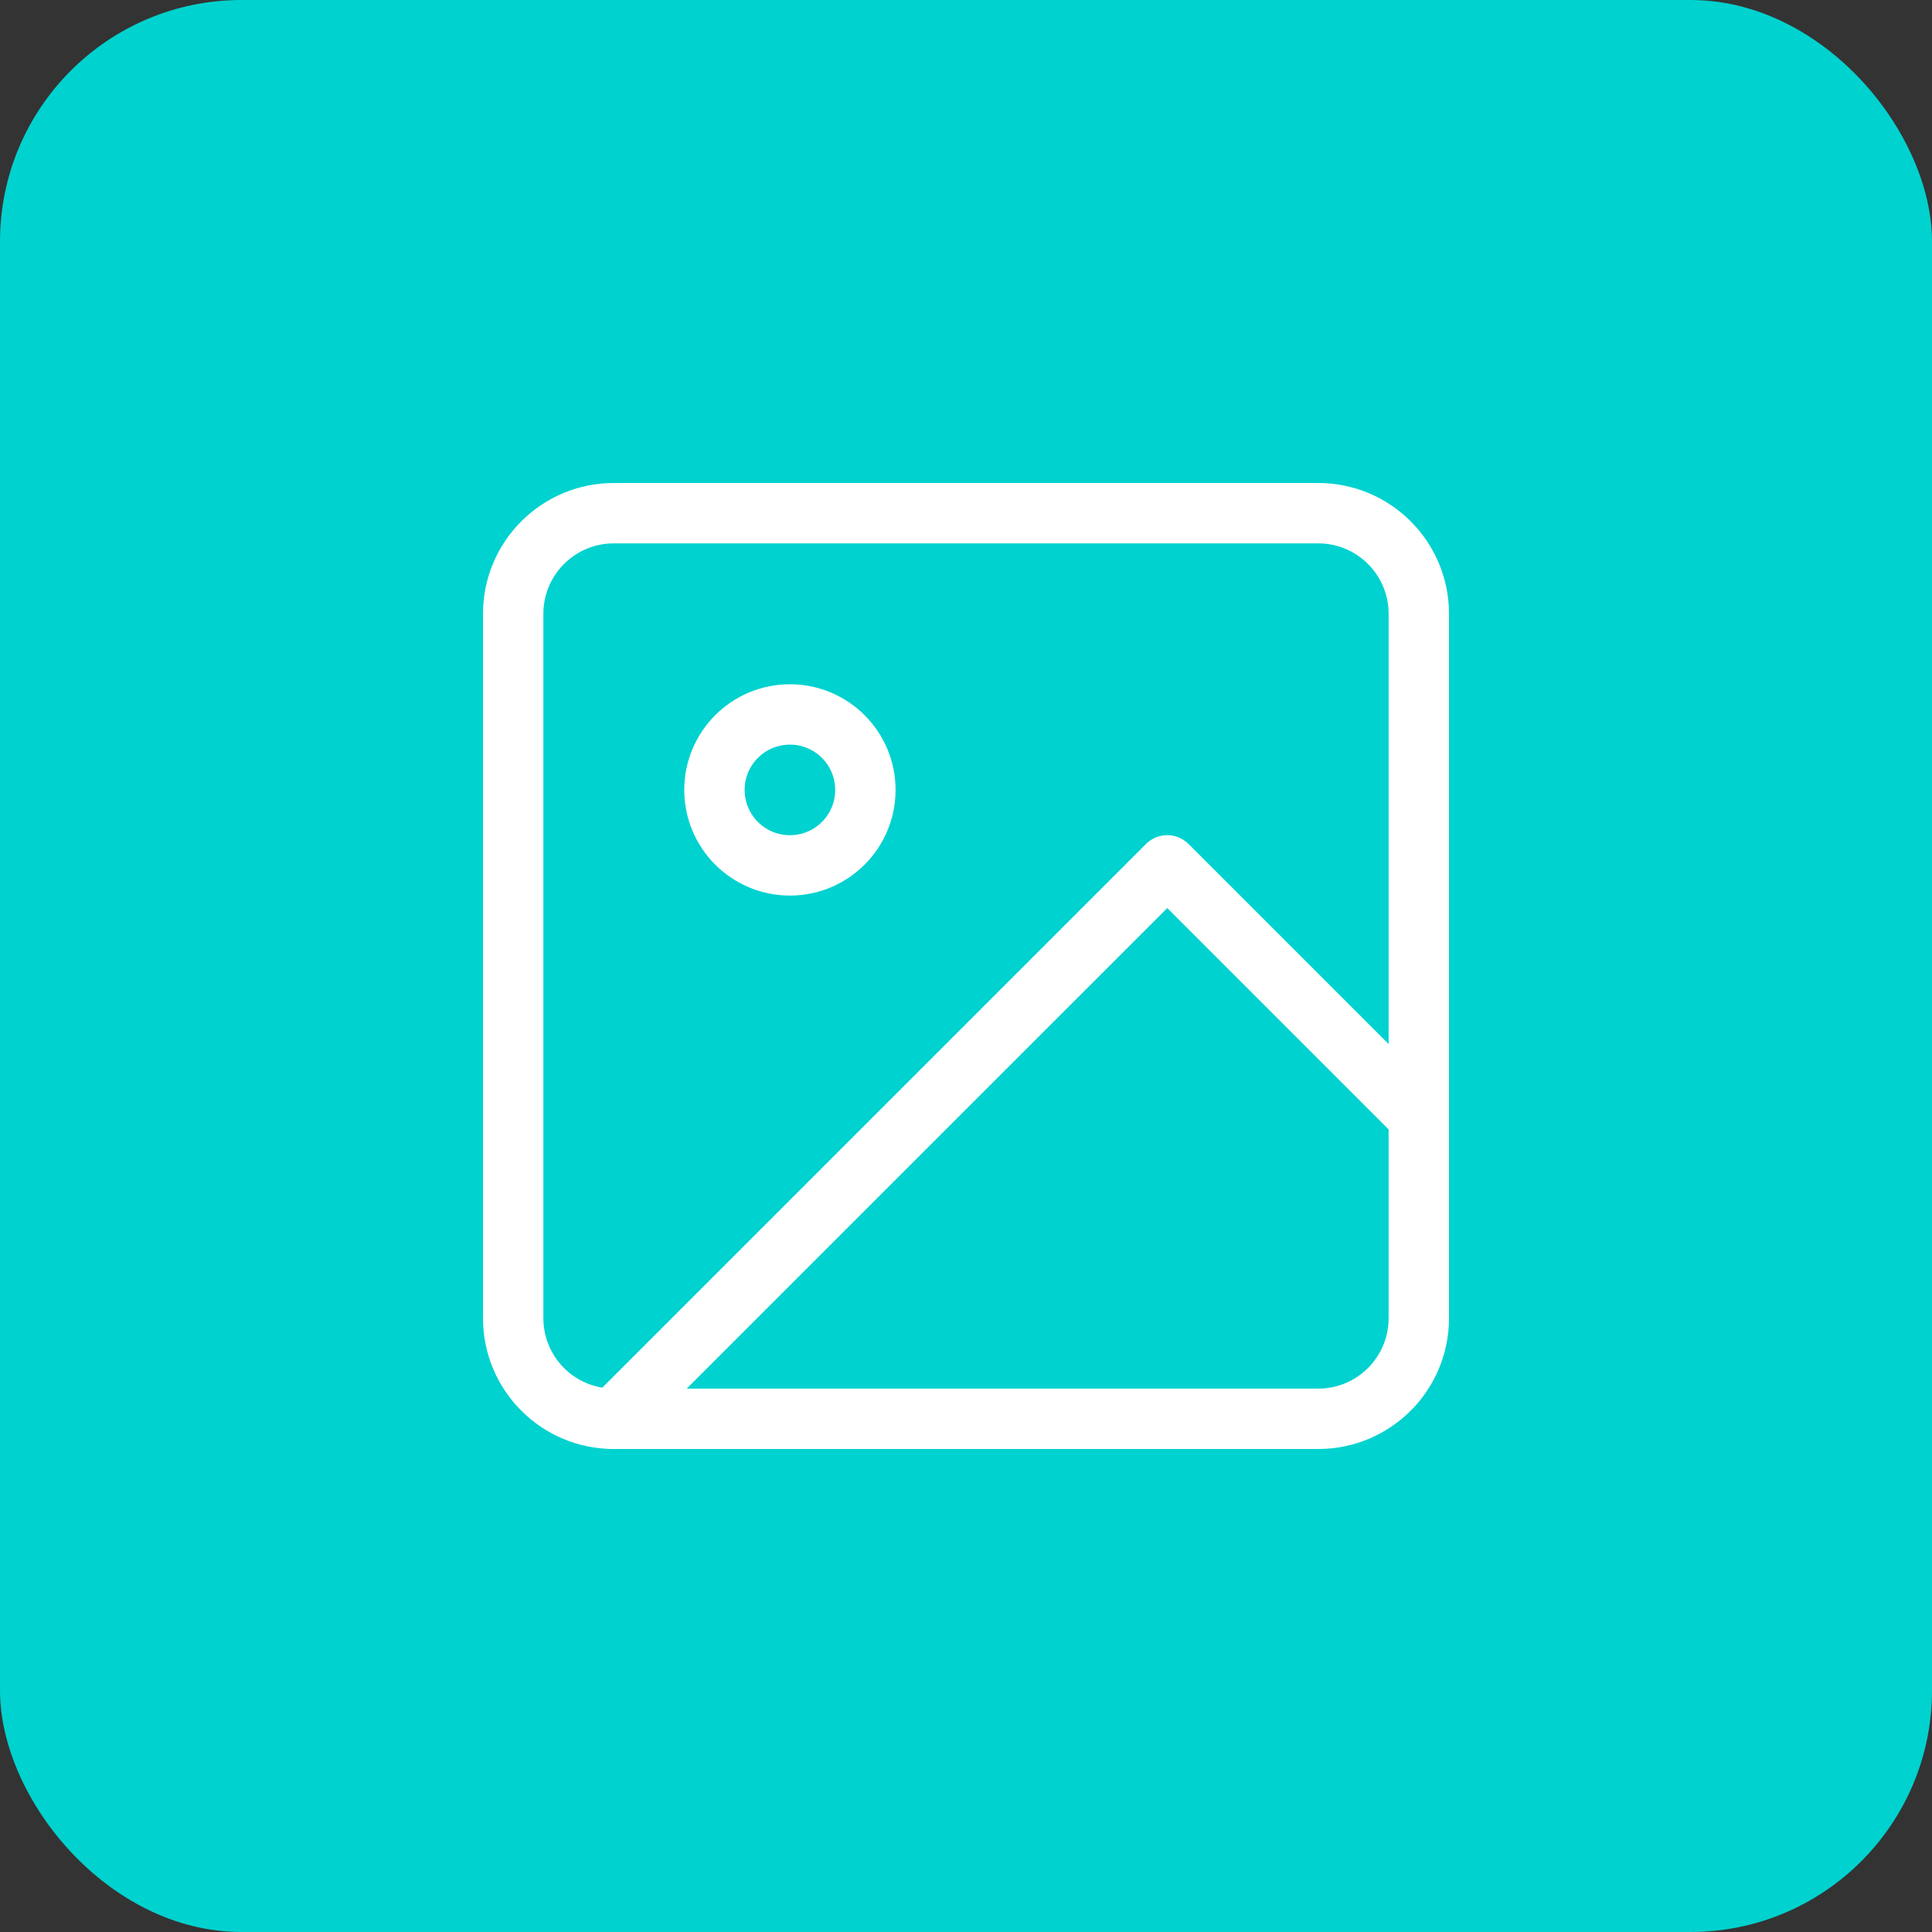 <svg xmlns="http://www.w3.org/2000/svg" fill="none" viewBox="0 0 64 64" height="64" width="64">
<rect x="0" y="0" width="64" height="64" fill="#333333" stroke="none"/>
<rect fill="#00D2CF" rx="8" height="64" width="64"></rect>
<path stroke-linejoin="round" stroke-linecap="round" stroke-width="2" stroke="white" d="M43.667 17H20.333C18.492 17 17 18.492 17 20.333V43.667C17 45.508 18.492 47 20.333 47H43.667C45.508 47 47 45.508 47 43.667V20.333C47 18.492 45.508 17 43.667 17Z"></path>
<path stroke-linejoin="round" stroke-linecap="round" stroke-width="2" stroke="white" d="M26.167 28.667C27.547 28.667 28.667 27.547 28.667 26.167C28.667 24.786 27.547 23.667 26.167 23.667C24.786 23.667 23.667 24.786 23.667 26.167C23.667 27.547 24.786 28.667 26.167 28.667Z"></path>
<path stroke-linejoin="round" stroke-linecap="round" stroke-width="2" stroke="white" d="M47 37L38.667 28.667L20.333 47"></path>
</svg>

